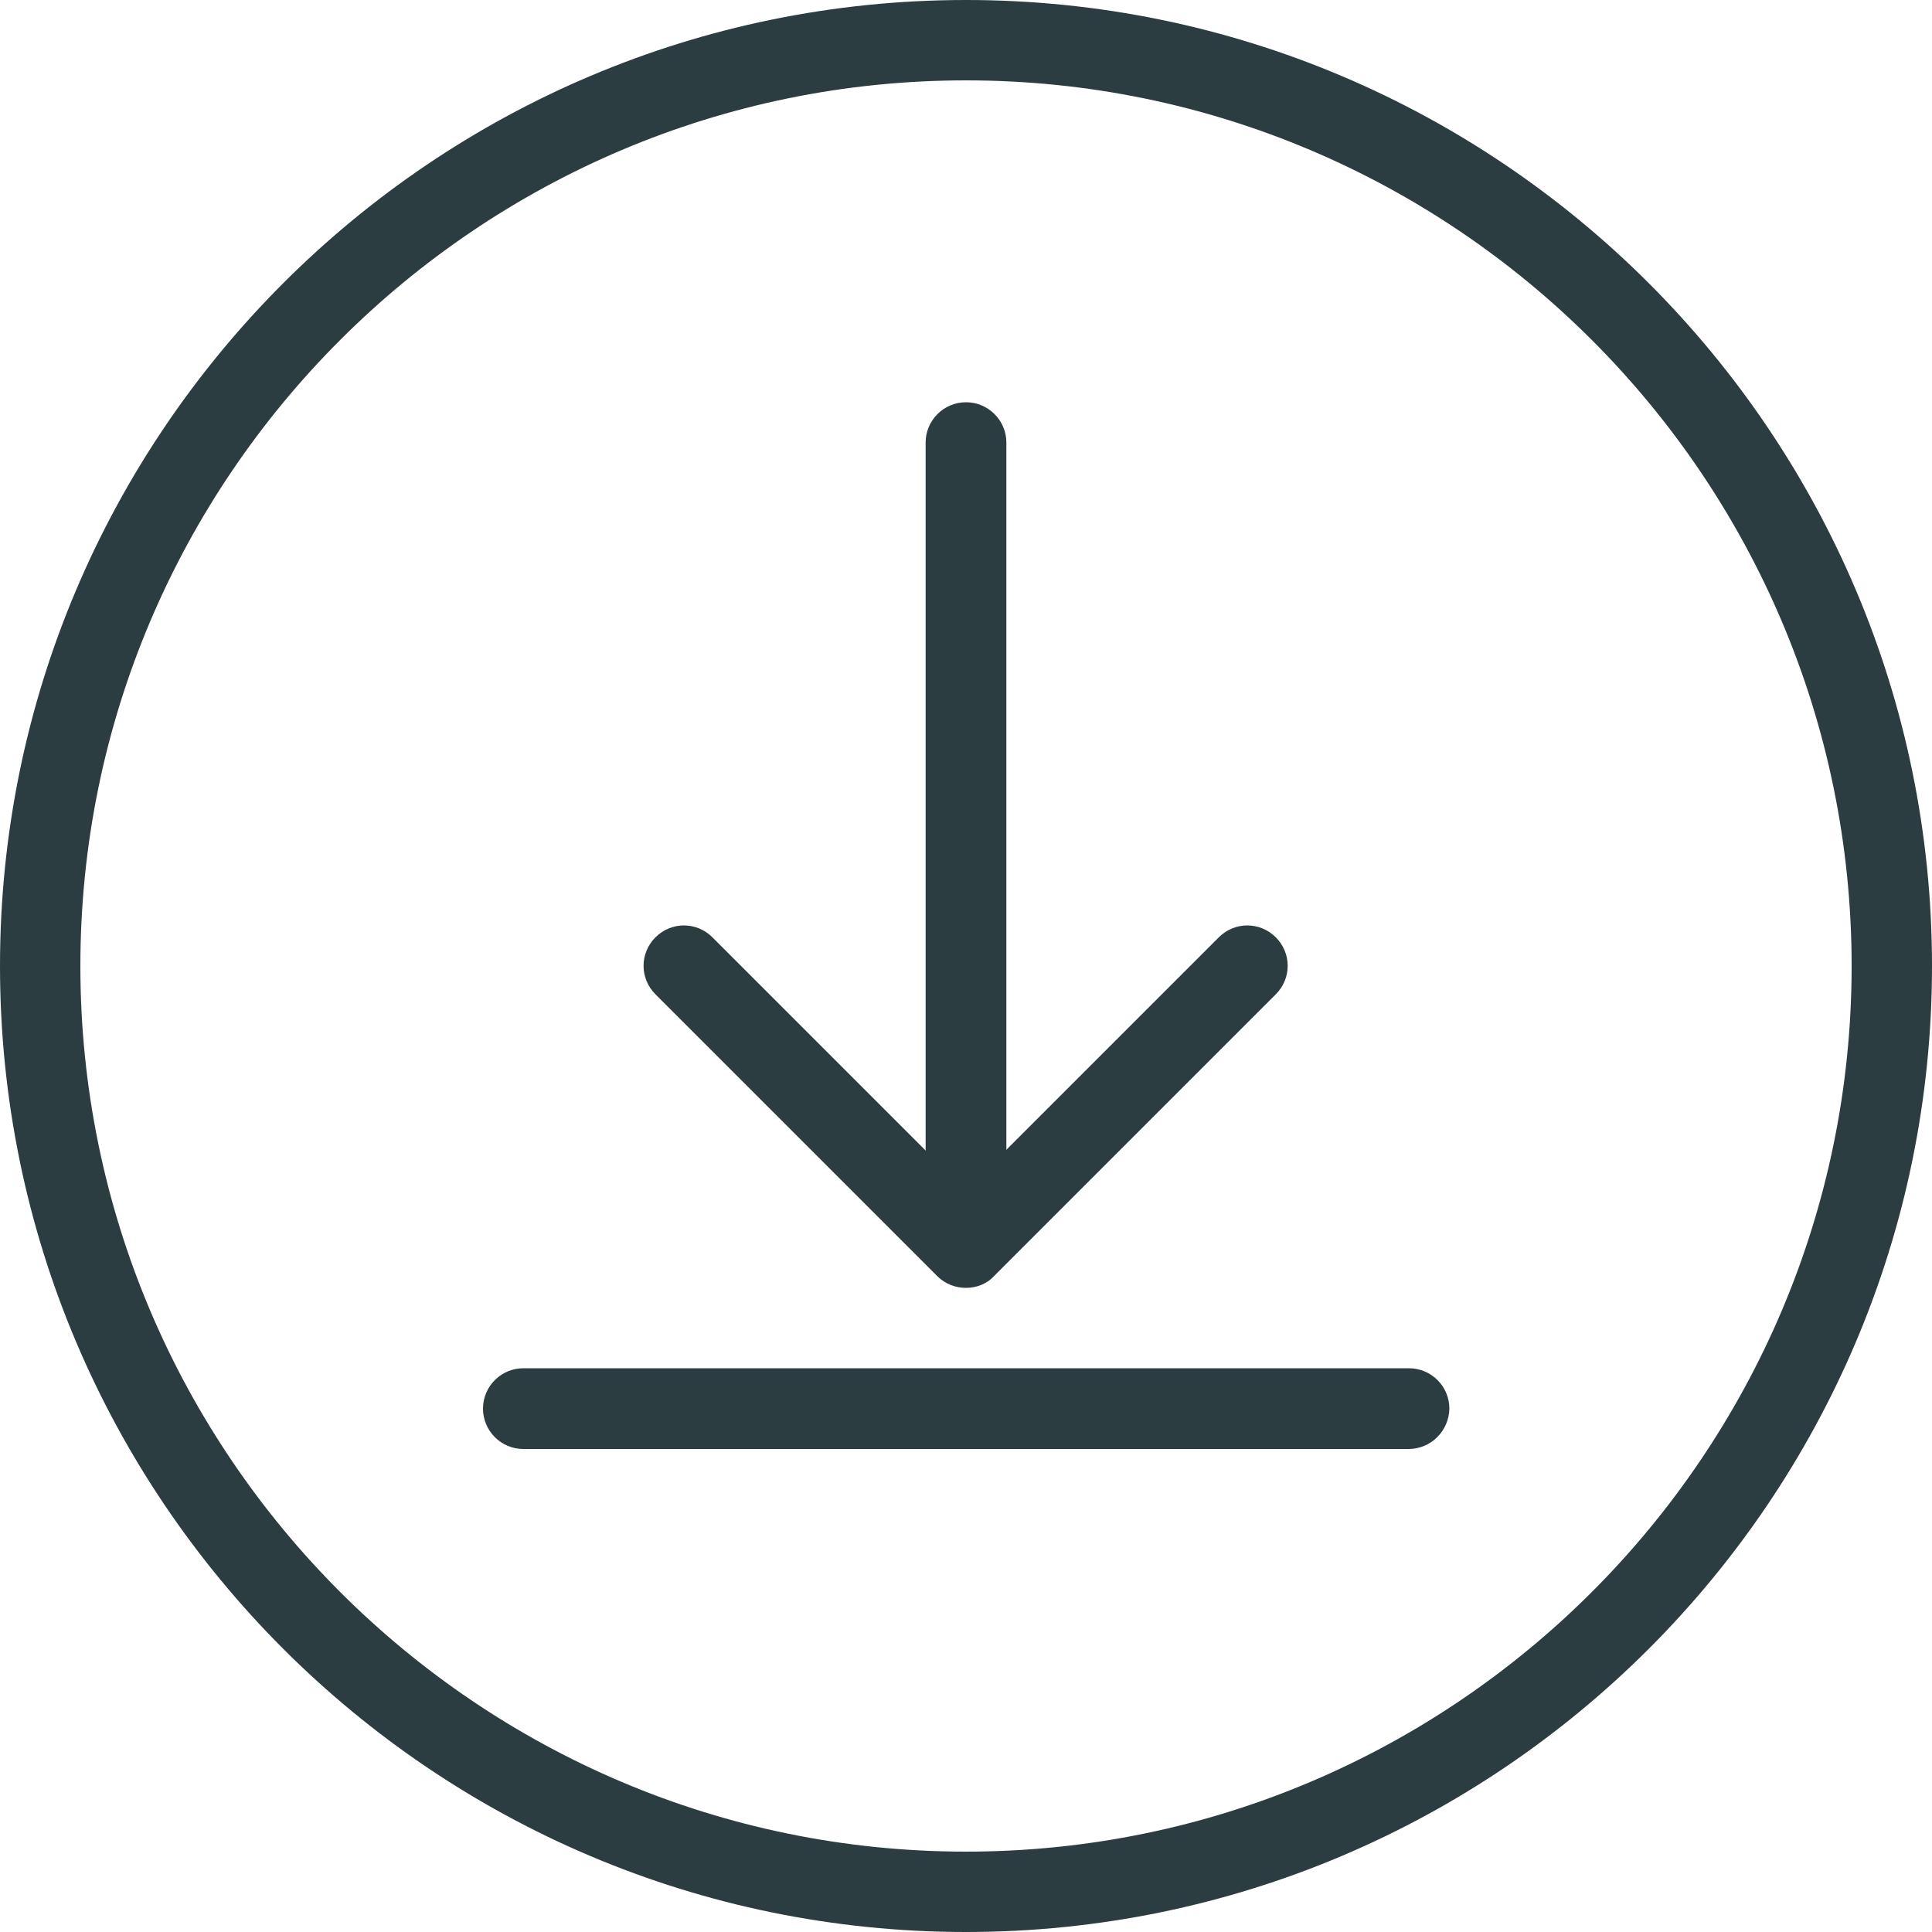 <?xml version="1.0" encoding="utf-8"?>
<!-- Generator: Adobe Illustrator 23.0.6, SVG Export Plug-In . SVG Version: 6.00 Build 0)  -->
<svg version="1.1" id="_x31_px" xmlns="http://www.w3.org/2000/svg" xmlns:xlink="http://www.w3.org/1999/xlink" x="0px" y="0px"
	 viewBox="0 0 512 512" style="enable-background:new 0 0 512 512;" xml:space="preserve">
<style type="text/css">
	.st0{fill:#2B3D40;}
</style>
<path class="st0" d="M256,512C114.8,512,0,397.2,0,256S114.8,0,256,0s256,114.8,256,256S397.2,512,256,512z M256,21.3
	C126.6,21.3,21.3,126.6,21.3,256S126.6,490.7,256,490.7S490.7,385.4,490.7,256S385.4,21.3,256,21.3z"/>
<path class="st0" d="M373.3,384H138.7c-5.9,0-10.7-4.8-10.7-10.7c0-5.9,4.8-10.7,10.7-10.7h234.7c5.9,0,10.7,4.8,10.7,10.7
	C384,379.2,379.2,384,373.3,384z"/>
<path class="st0" d="M256,336c-5.9,0-10.7-4.8-10.7-10.7v-208c0-5.9,4.8-10.7,10.7-10.7s10.7,4.8,10.7,10.7v208
	C266.7,331.2,261.9,336,256,336z"/>
<path class="st0" d="M256,341.3c-2.7,0-5.5-1-7.6-3.1l-74.7-74.7c-4.2-4.2-4.2-10.9,0-15.1c4.2-4.2,10.9-4.2,15.1,0l67.1,67.1
	l67.1-67.1c4.2-4.2,10.9-4.2,15.1,0s4.2,10.9,0,15.1l-74.7,74.7C261.5,340.3,258.7,341.3,256,341.3z"/>
</svg>
